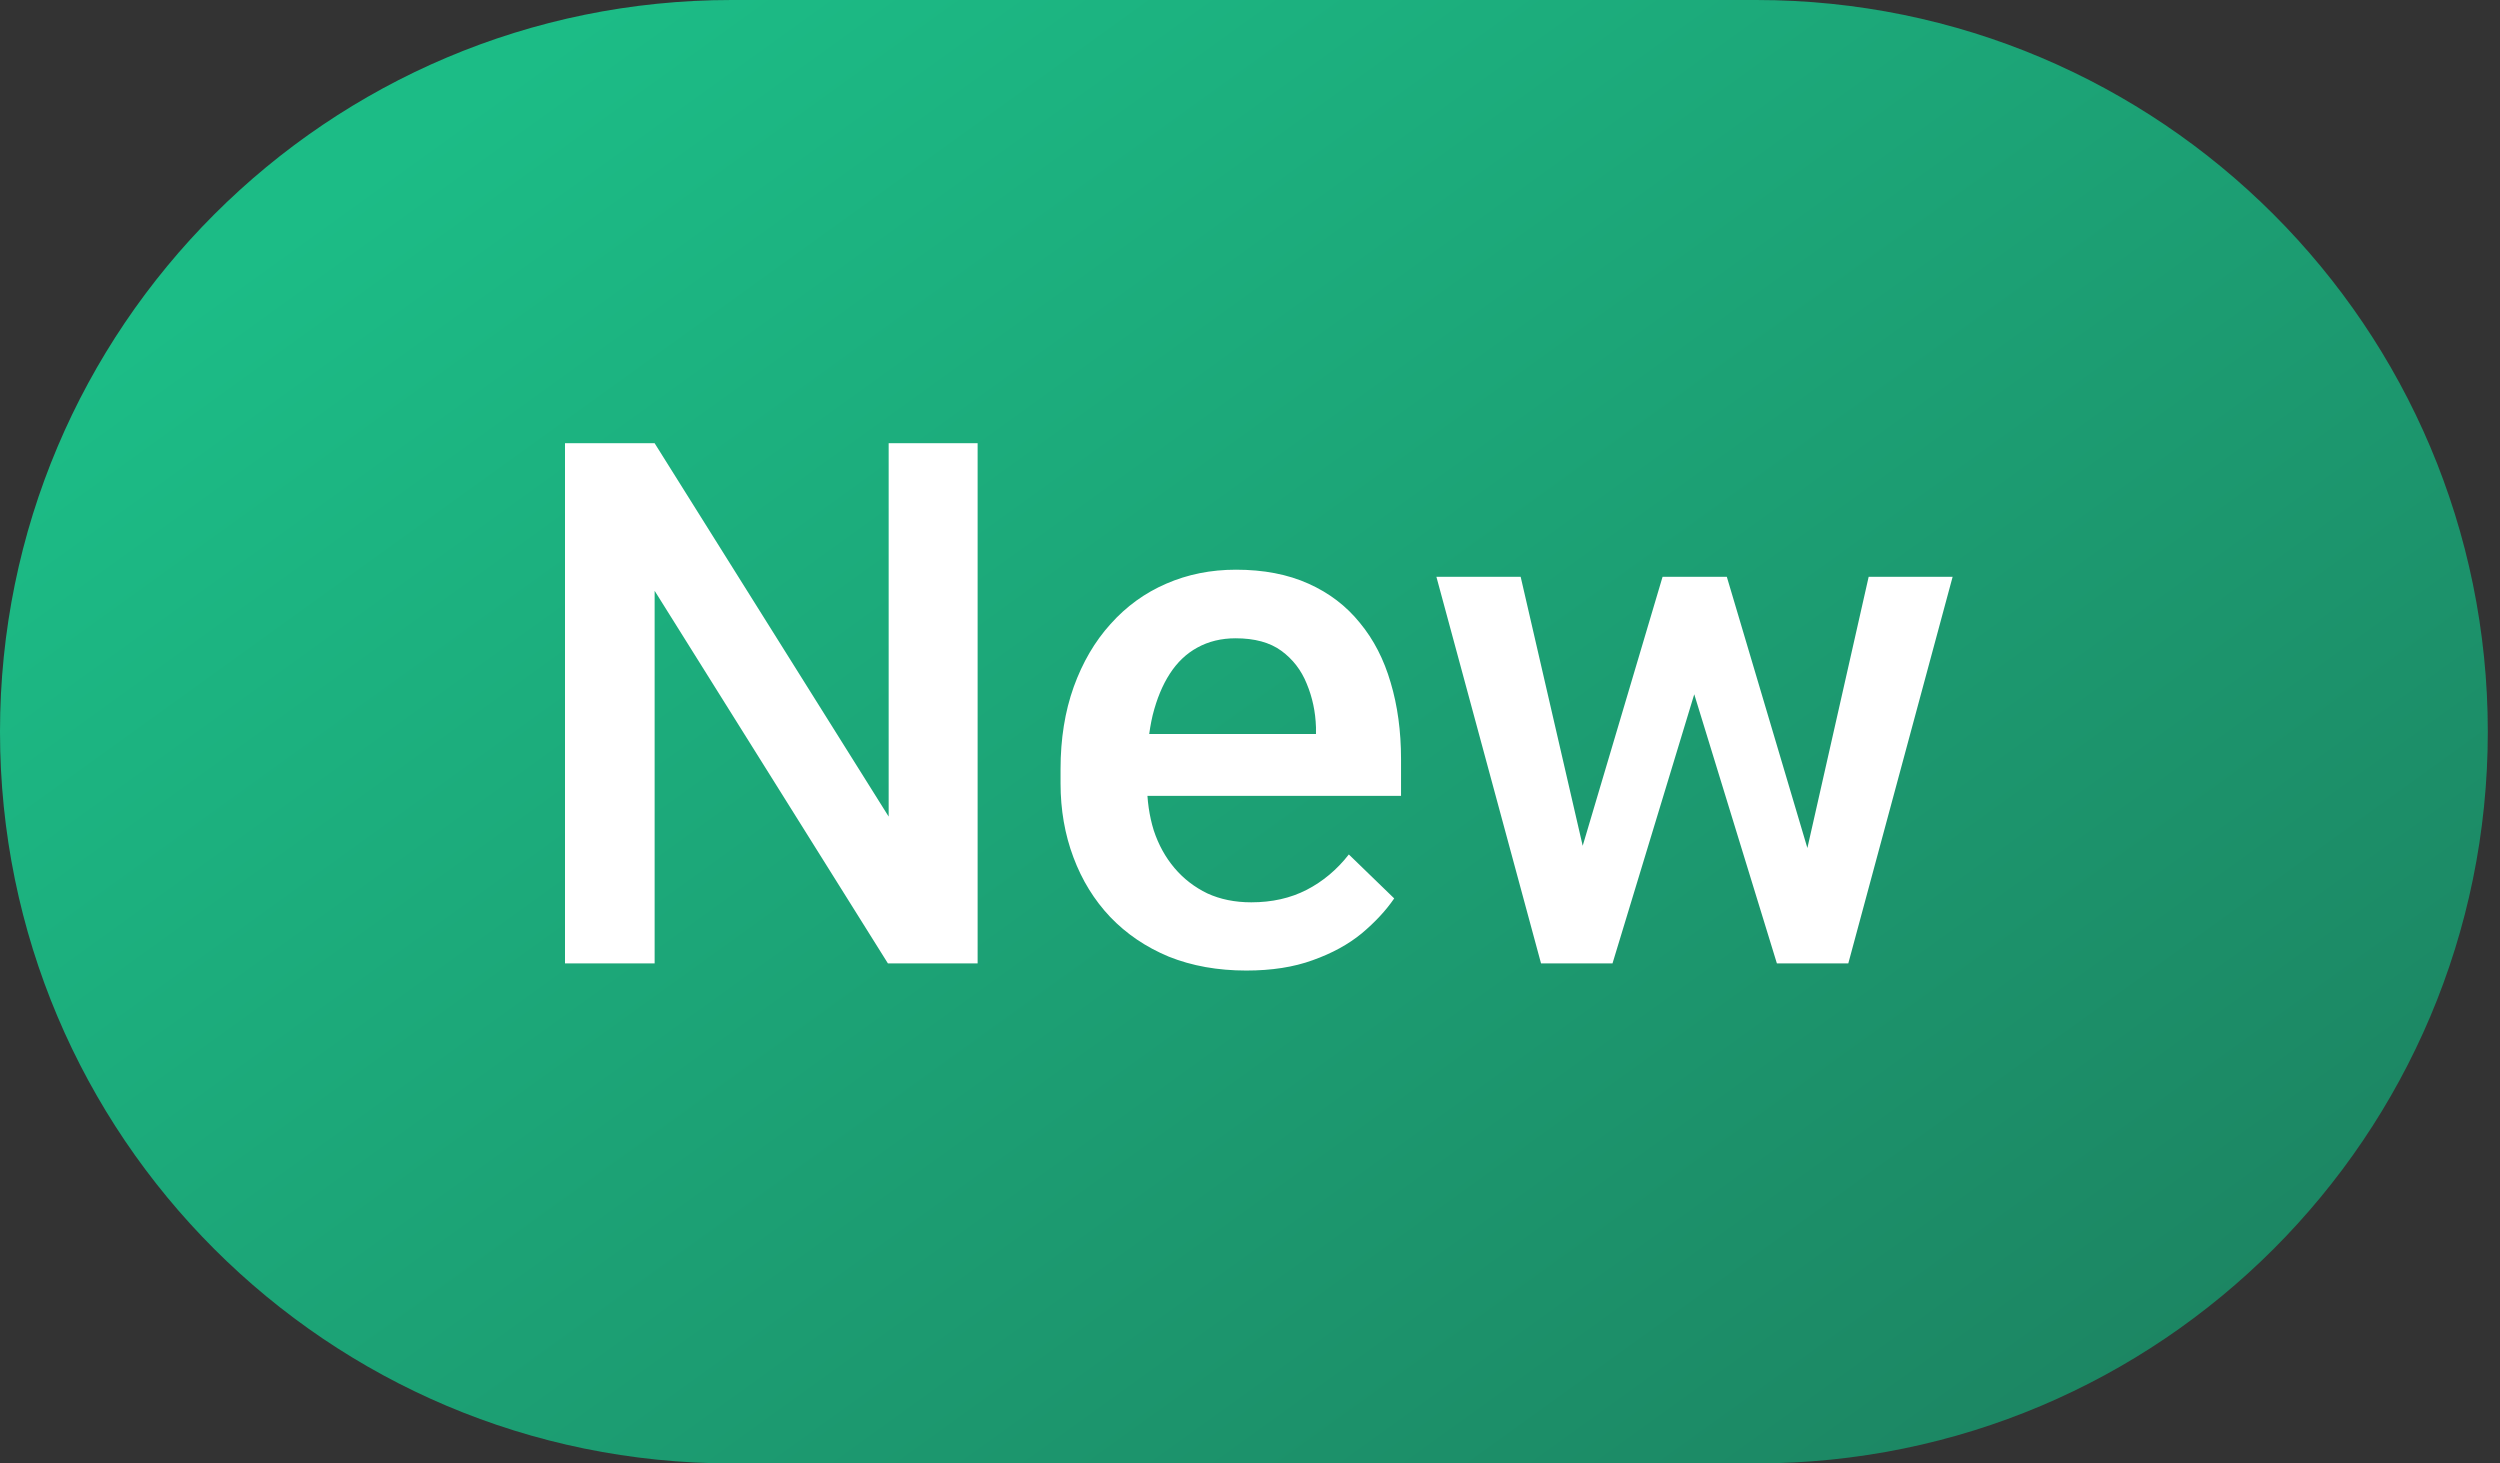 <svg width="41" height="24" viewBox="0 0 41 24" fill="none" xmlns="http://www.w3.org/2000/svg">
<rect x="0" y="0" width="41" height="24" fill="#333333" stroke="none"/>
<path d="M28.8 0H12C5.373 0 0 5.373 0 12C0 18.627 5.373 24 12 24H28.8C35.427 24 40.8 18.627 40.8 12C40.8 5.373 35.427 0 28.8 0Z" fill="url(#paint0_linear_0_4)"/>
<path d="M16.033 7.269V15.8H14.562L10.736 9.689V15.8H9.266V7.269H10.736L14.574 13.392V7.269H16.033ZM20.439 15.917C19.971 15.917 19.547 15.841 19.168 15.689C18.793 15.533 18.473 15.316 18.207 15.038C17.945 14.761 17.744 14.435 17.604 14.06C17.463 13.685 17.393 13.28 17.393 12.847V12.613C17.393 12.117 17.465 11.667 17.609 11.265C17.754 10.863 17.955 10.519 18.213 10.234C18.471 9.945 18.775 9.724 19.127 9.572C19.479 9.419 19.859 9.343 20.27 9.343C20.723 9.343 21.119 9.419 21.459 9.572C21.799 9.724 22.08 9.939 22.303 10.216C22.529 10.489 22.697 10.816 22.807 11.195C22.92 11.573 22.977 11.992 22.977 12.448V13.052H18.078V12.038H21.582V11.927C21.574 11.673 21.523 11.435 21.43 11.212C21.34 10.989 21.201 10.81 21.014 10.673C20.826 10.536 20.576 10.468 20.264 10.468C20.029 10.468 19.82 10.519 19.637 10.62C19.457 10.718 19.307 10.861 19.186 11.048C19.064 11.236 18.971 11.462 18.904 11.728C18.842 11.989 18.811 12.284 18.811 12.613V12.847C18.811 13.124 18.848 13.382 18.922 13.62C19 13.855 19.113 14.06 19.262 14.236C19.41 14.411 19.59 14.55 19.801 14.652C20.012 14.749 20.252 14.798 20.521 14.798C20.861 14.798 21.164 14.73 21.43 14.593C21.695 14.456 21.926 14.263 22.121 14.013L22.865 14.734C22.729 14.933 22.551 15.124 22.332 15.308C22.113 15.488 21.846 15.634 21.529 15.747C21.217 15.861 20.854 15.917 20.439 15.917ZM25.801 14.394L27.266 9.46H28.168L27.922 10.937L26.445 15.8H25.637L25.801 14.394ZM24.939 9.46L26.082 14.417L26.176 15.8H25.273L23.557 9.46H24.939ZM29.539 14.359L30.646 9.46H32.023L30.312 15.8H29.41L29.539 14.359ZM28.32 9.46L29.768 14.335L29.949 15.8H29.141L27.646 10.931L27.4 9.46H28.32Z" fill="white"/>
<defs>
<linearGradient id="paint0_linear_0_4" x1="14.988" y1="-3.6" x2="34.197" y2="23.058" gradientUnits="userSpaceOnUse">
<stop stop-color="#1CBC86"/>
<stop offset="1" stop-color="#1C8663"/>
</linearGradient>
</defs>
</svg>

